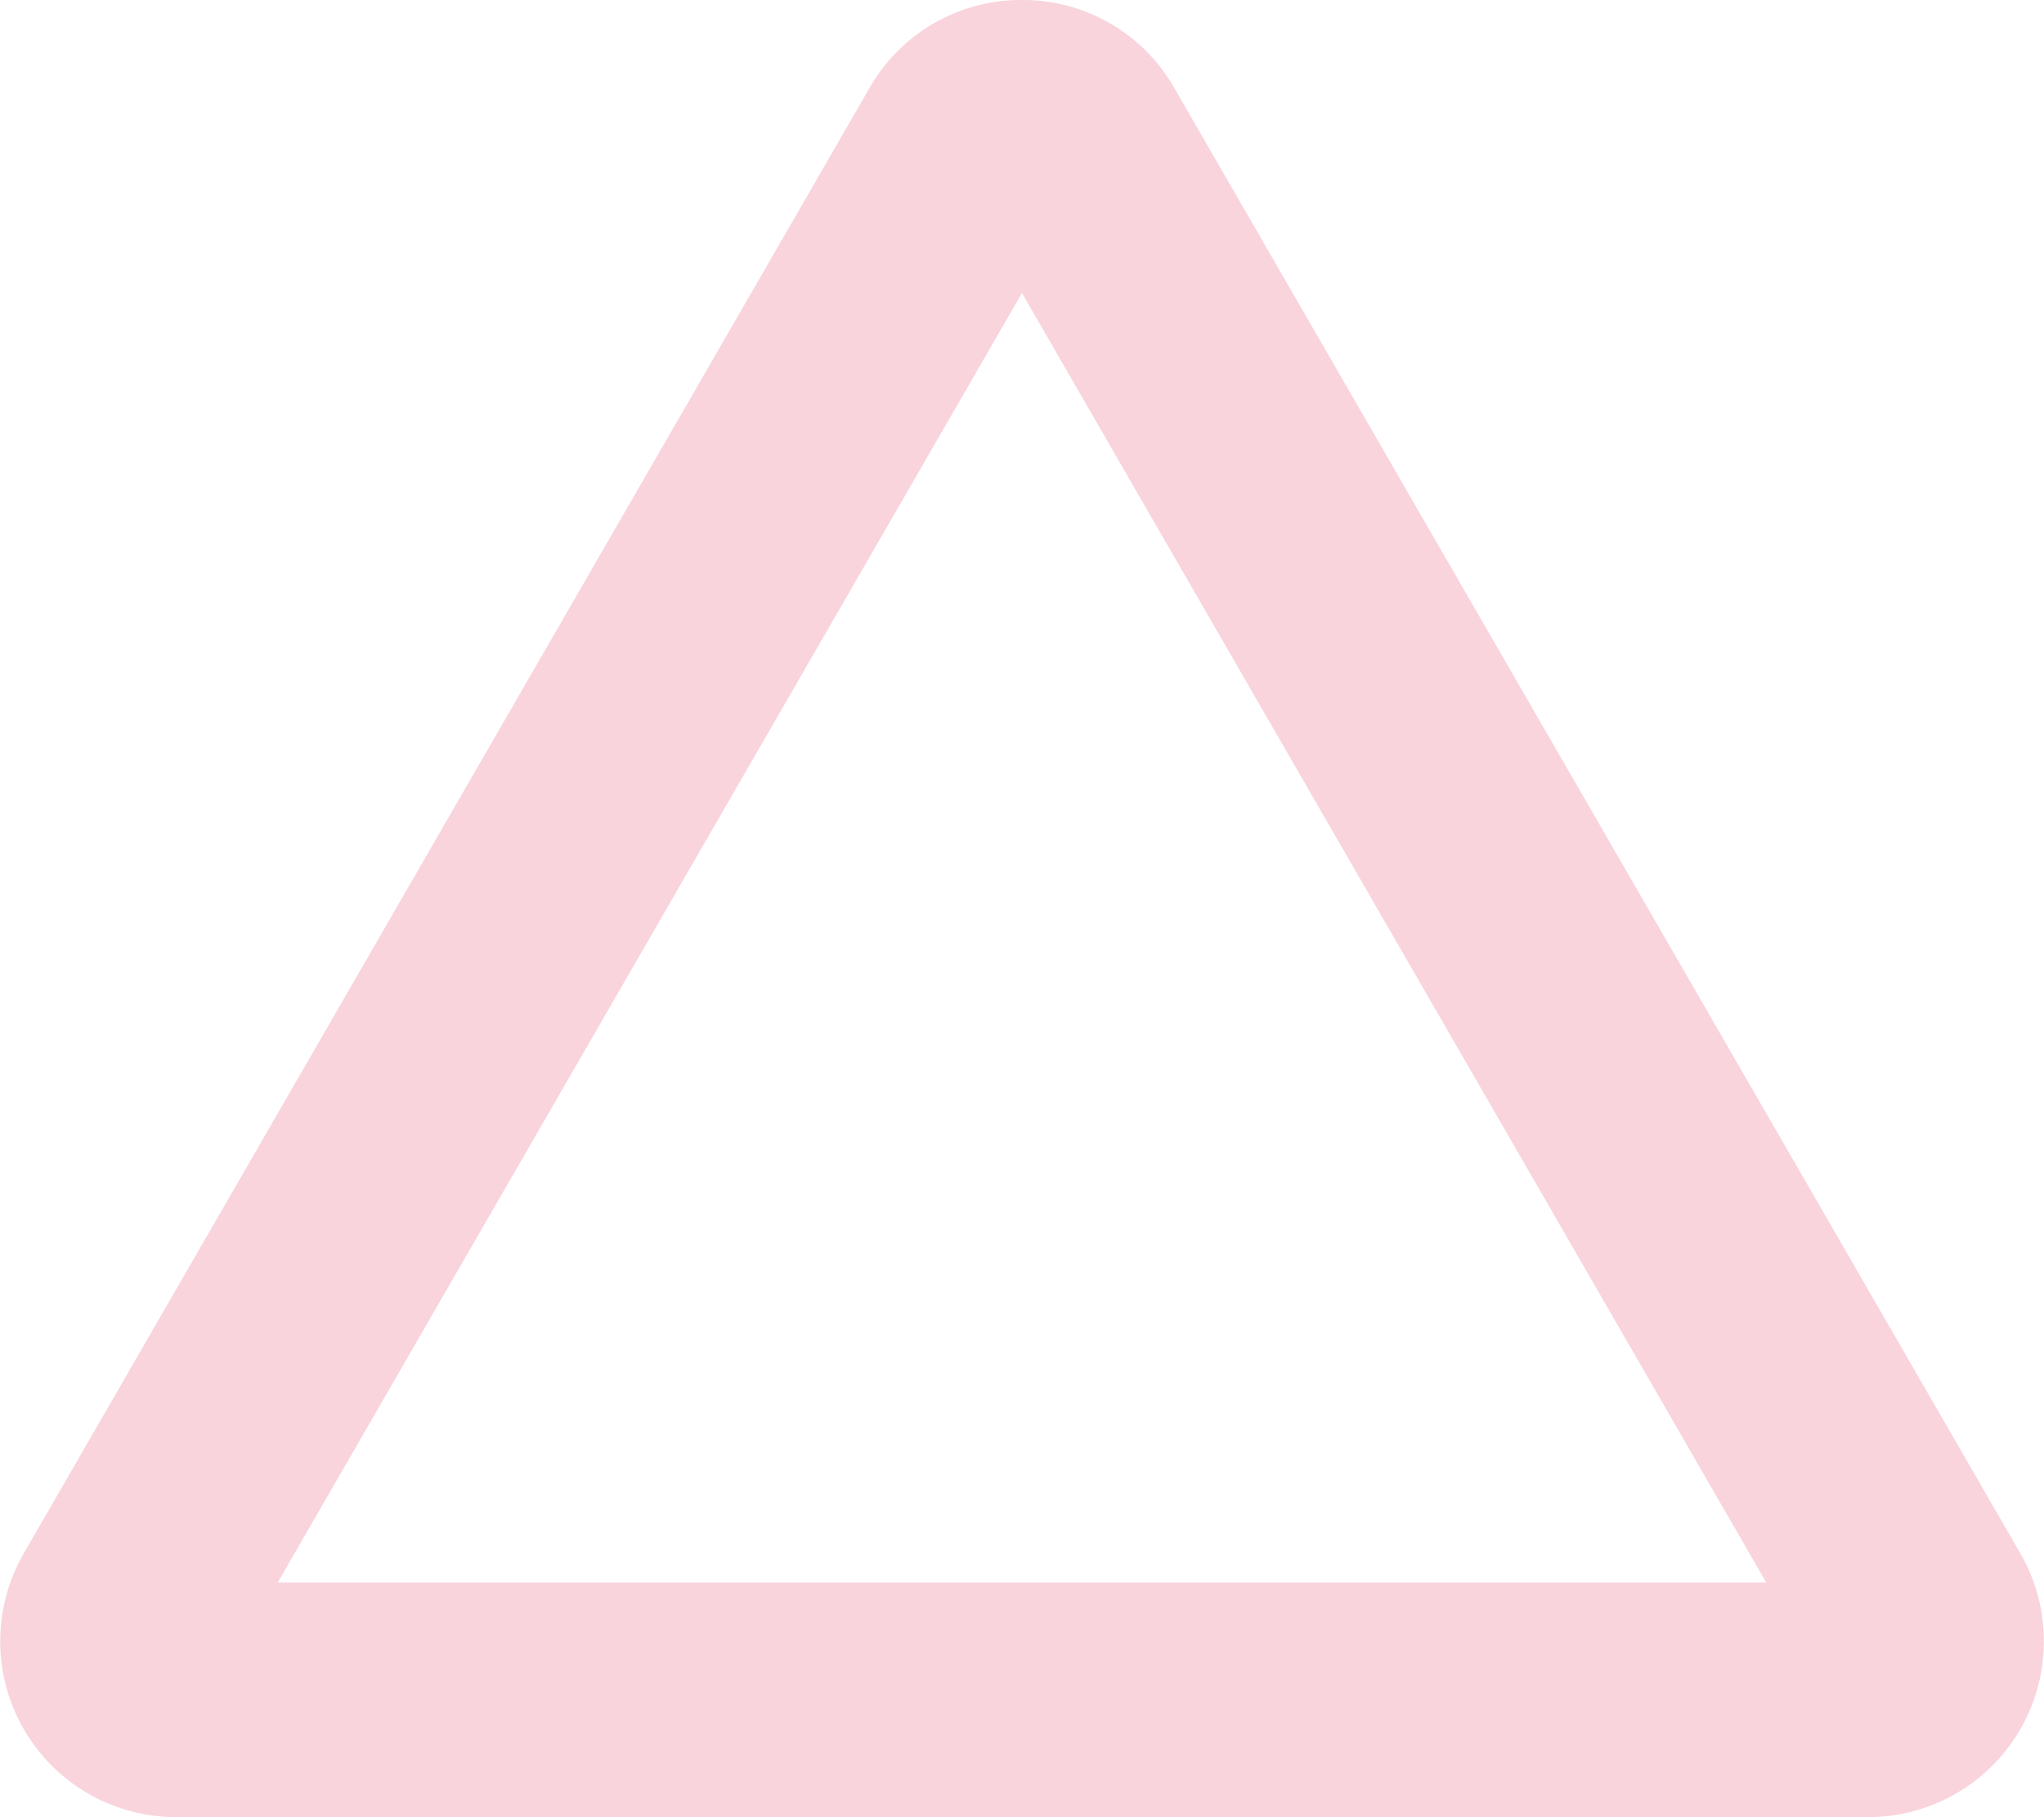 <svg xmlns="http://www.w3.org/2000/svg" width="34.876" height="31" viewBox="0 0 34.876 31">
  <defs>
    <style>
      .cls-1 {
        fill: #f9d4dd;
      }
    </style>
  </defs>
  <g id="レイヤー_2" data-name="レイヤー 2">
    <g id="レイヤー_1-2" data-name="レイヤー 1">
      <path class="cls-1" d="M18.3,3.5h0M17.438,5l12.7,22H4.737l12.7-22m0-5a2.973,2.973,0,0,0-2.6,1.5L.406,26.5A3,3,0,0,0,3,31H31.872a3,3,0,0,0,2.6-4.5L20.036,1.5a2.971,2.971,0,0,0-2.6-1.5Z"/>
    </g>
  </g>
</svg>
